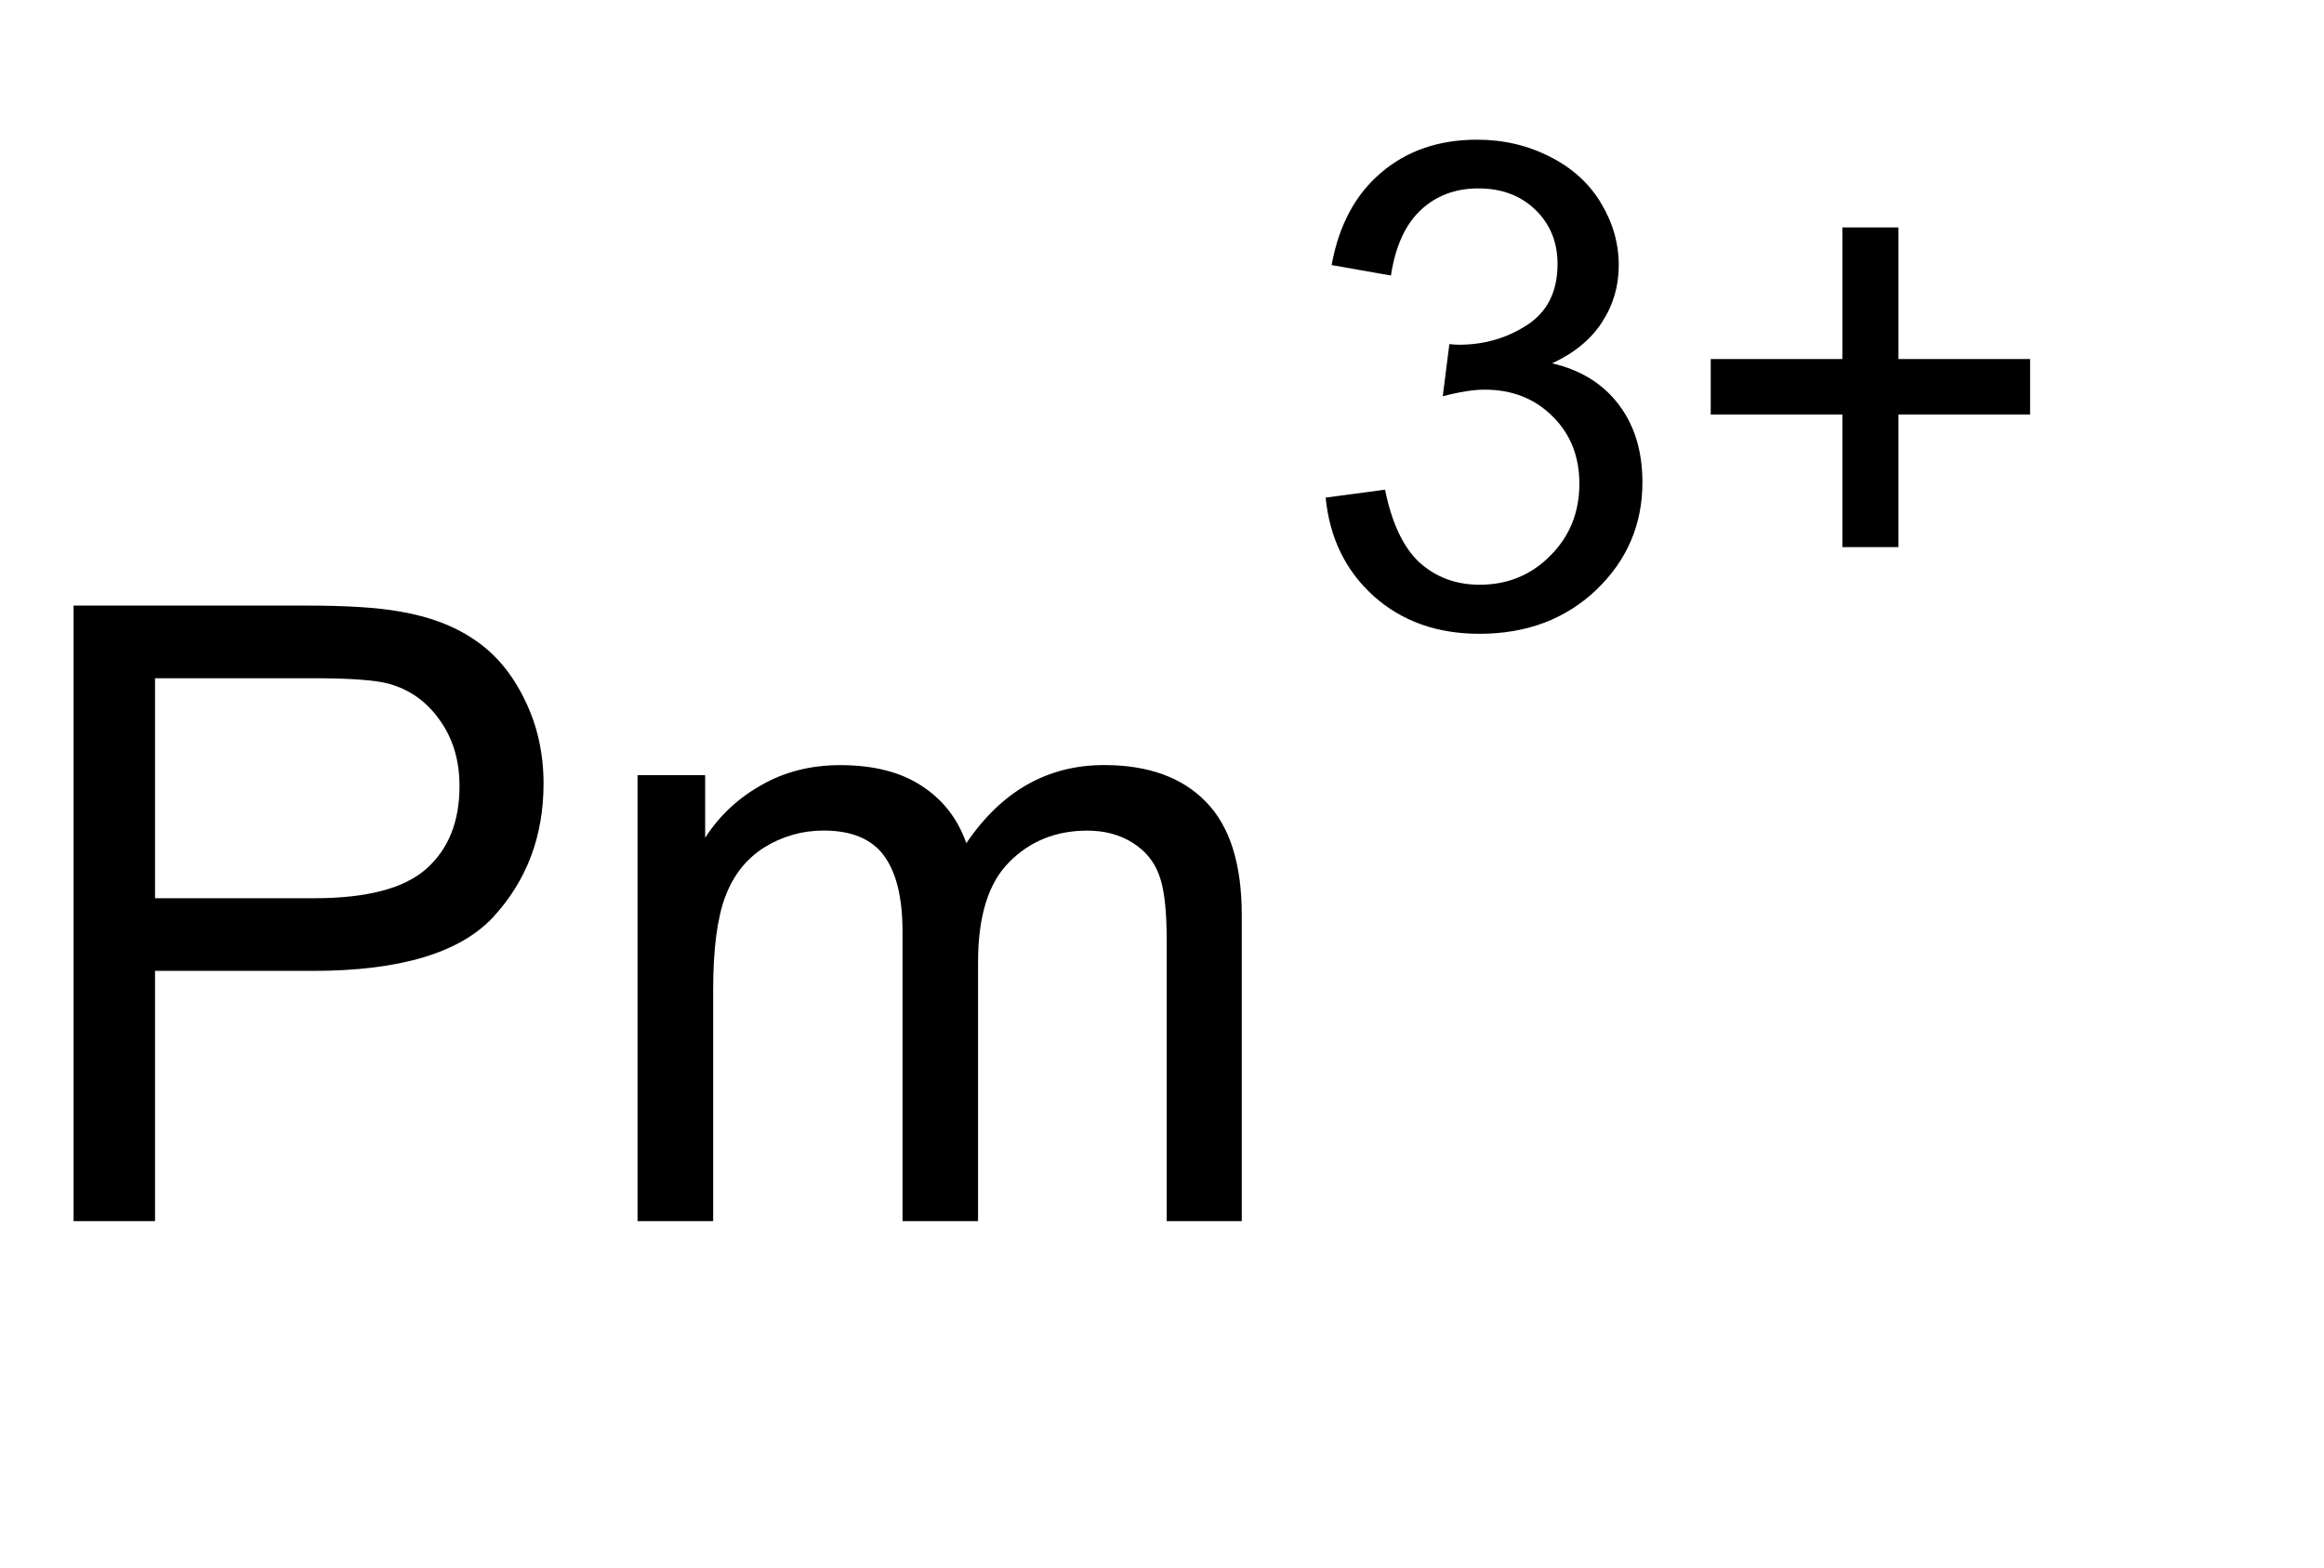 <?xml version="1.0" encoding="UTF-8" standalone="no"?>
<svg
   version="1.0"
   width="7.9mm"
   height="5.33mm"
   id="svg297"
   xmlns="http://www.w3.org/2000/svg"
   xmlns:svg="http://www.w3.org/2000/svg">
  <defs
     id="defs287">
    <pattern
       id="EMFhbasepattern"
       patternUnits="userSpaceOnUse"
       width="6"
       height="6"
       x="0"
       y="0" />
  </defs>
  <g
     aria-label="Pm3+"
     transform="matrix(0.902,0,0,0.902,0.093,5.688)"
     id="text295"
     style="font-size:12.25px;line-height:125%;font-family:Arial;letter-spacing:0px;word-spacing:0px">
    <path
       d="M 0.945,11.09 V 2.321 H 4.253 q 0.873,0 1.334,0.084 0.646,0.108 1.083,0.413 0.437,0.299 0.7,0.843 0.269,0.544 0.269,1.196 0,1.119 -0.712,1.896 Q 6.215,7.525 4.354,7.525 H 2.105 V 11.09 Z M 2.105,6.49 h 2.267 q 1.125,0 1.597,-0.419 0.473,-0.419 0.473,-1.178 0,-0.55 -0.281,-0.939 Q 5.886,3.559 5.431,3.433 5.138,3.356 4.349,3.356 H 2.105 Z"
       id="path301" />
    <path
       d="M 8.978,11.09 V 4.737 H 9.941 V 5.629 Q 10.24,5.162 10.737,4.881 11.233,4.594 11.867,4.594 q 0.706,0 1.154,0.293 0.455,0.293 0.64,0.819 0.754,-1.113 1.962,-1.113 0.945,0 1.453,0.526 0.508,0.52 0.508,1.609 V 11.09 H 16.515 V 7.088 q 0,-0.646 -0.108,-0.927 Q 16.305,5.874 16.03,5.7 15.755,5.527 15.384,5.527 q -0.67,0 -1.113,0.449 -0.443,0.443 -0.443,1.424 V 11.09 H 12.752 V 6.962 q 0,-0.718 -0.263,-1.077 -0.263,-0.359 -0.861,-0.359 -0.455,0 -0.843,0.239 Q 10.402,6.005 10.228,6.466 10.055,6.927 10.055,7.794 V 11.09 Z"
       id="path303" />
    <path
       d="m 18.779,0.783 0.846,-0.113 q 0.146,0.719 0.493,1.039 0.352,0.315 0.855,0.315 0.597,0 1.006,-0.414 0.414,-0.414 0.414,-1.025 0,-0.583 -0.381,-0.959 -0.381,-0.381 -0.968,-0.381 -0.24,0 -0.597,0.094 l 0.094,-0.743 q 0.085,0.009 0.136,0.009 0.54,0 0.973,-0.282 0.432,-0.282 0.432,-0.869 0,-0.465 -0.315,-0.771 -0.315,-0.305 -0.813,-0.305 -0.493,0 -0.822,0.31 -0.329,0.31 -0.423,0.931 L 18.864,-2.53 q 0.155,-0.851 0.705,-1.316 0.55,-0.47 1.368,-0.47 0.564,0 1.039,0.244 0.475,0.24 0.724,0.658 0.254,0.418 0.254,0.888 0,0.446 -0.24,0.813 -0.24,0.367 -0.71,0.583 0.611,0.141 0.949,0.587 0.338,0.442 0.338,1.109 0,0.902 -0.658,1.532 -0.658,0.625 -1.664,0.625 -0.907,0 -1.509,-0.54 Q 18.864,1.643 18.779,0.783 Z"
       style="font-size:9.625px"
       id="path305" />
    <path
       d="M 26.139,1.488 V -0.401 H 24.264 V -1.191 h 1.875 v -1.875 h 0.799 v 1.875 h 1.875 v 0.79 H 26.938 V 1.488 Z"
       style="font-size:9.625px"
       id="path307" />
  </g>
</svg>
